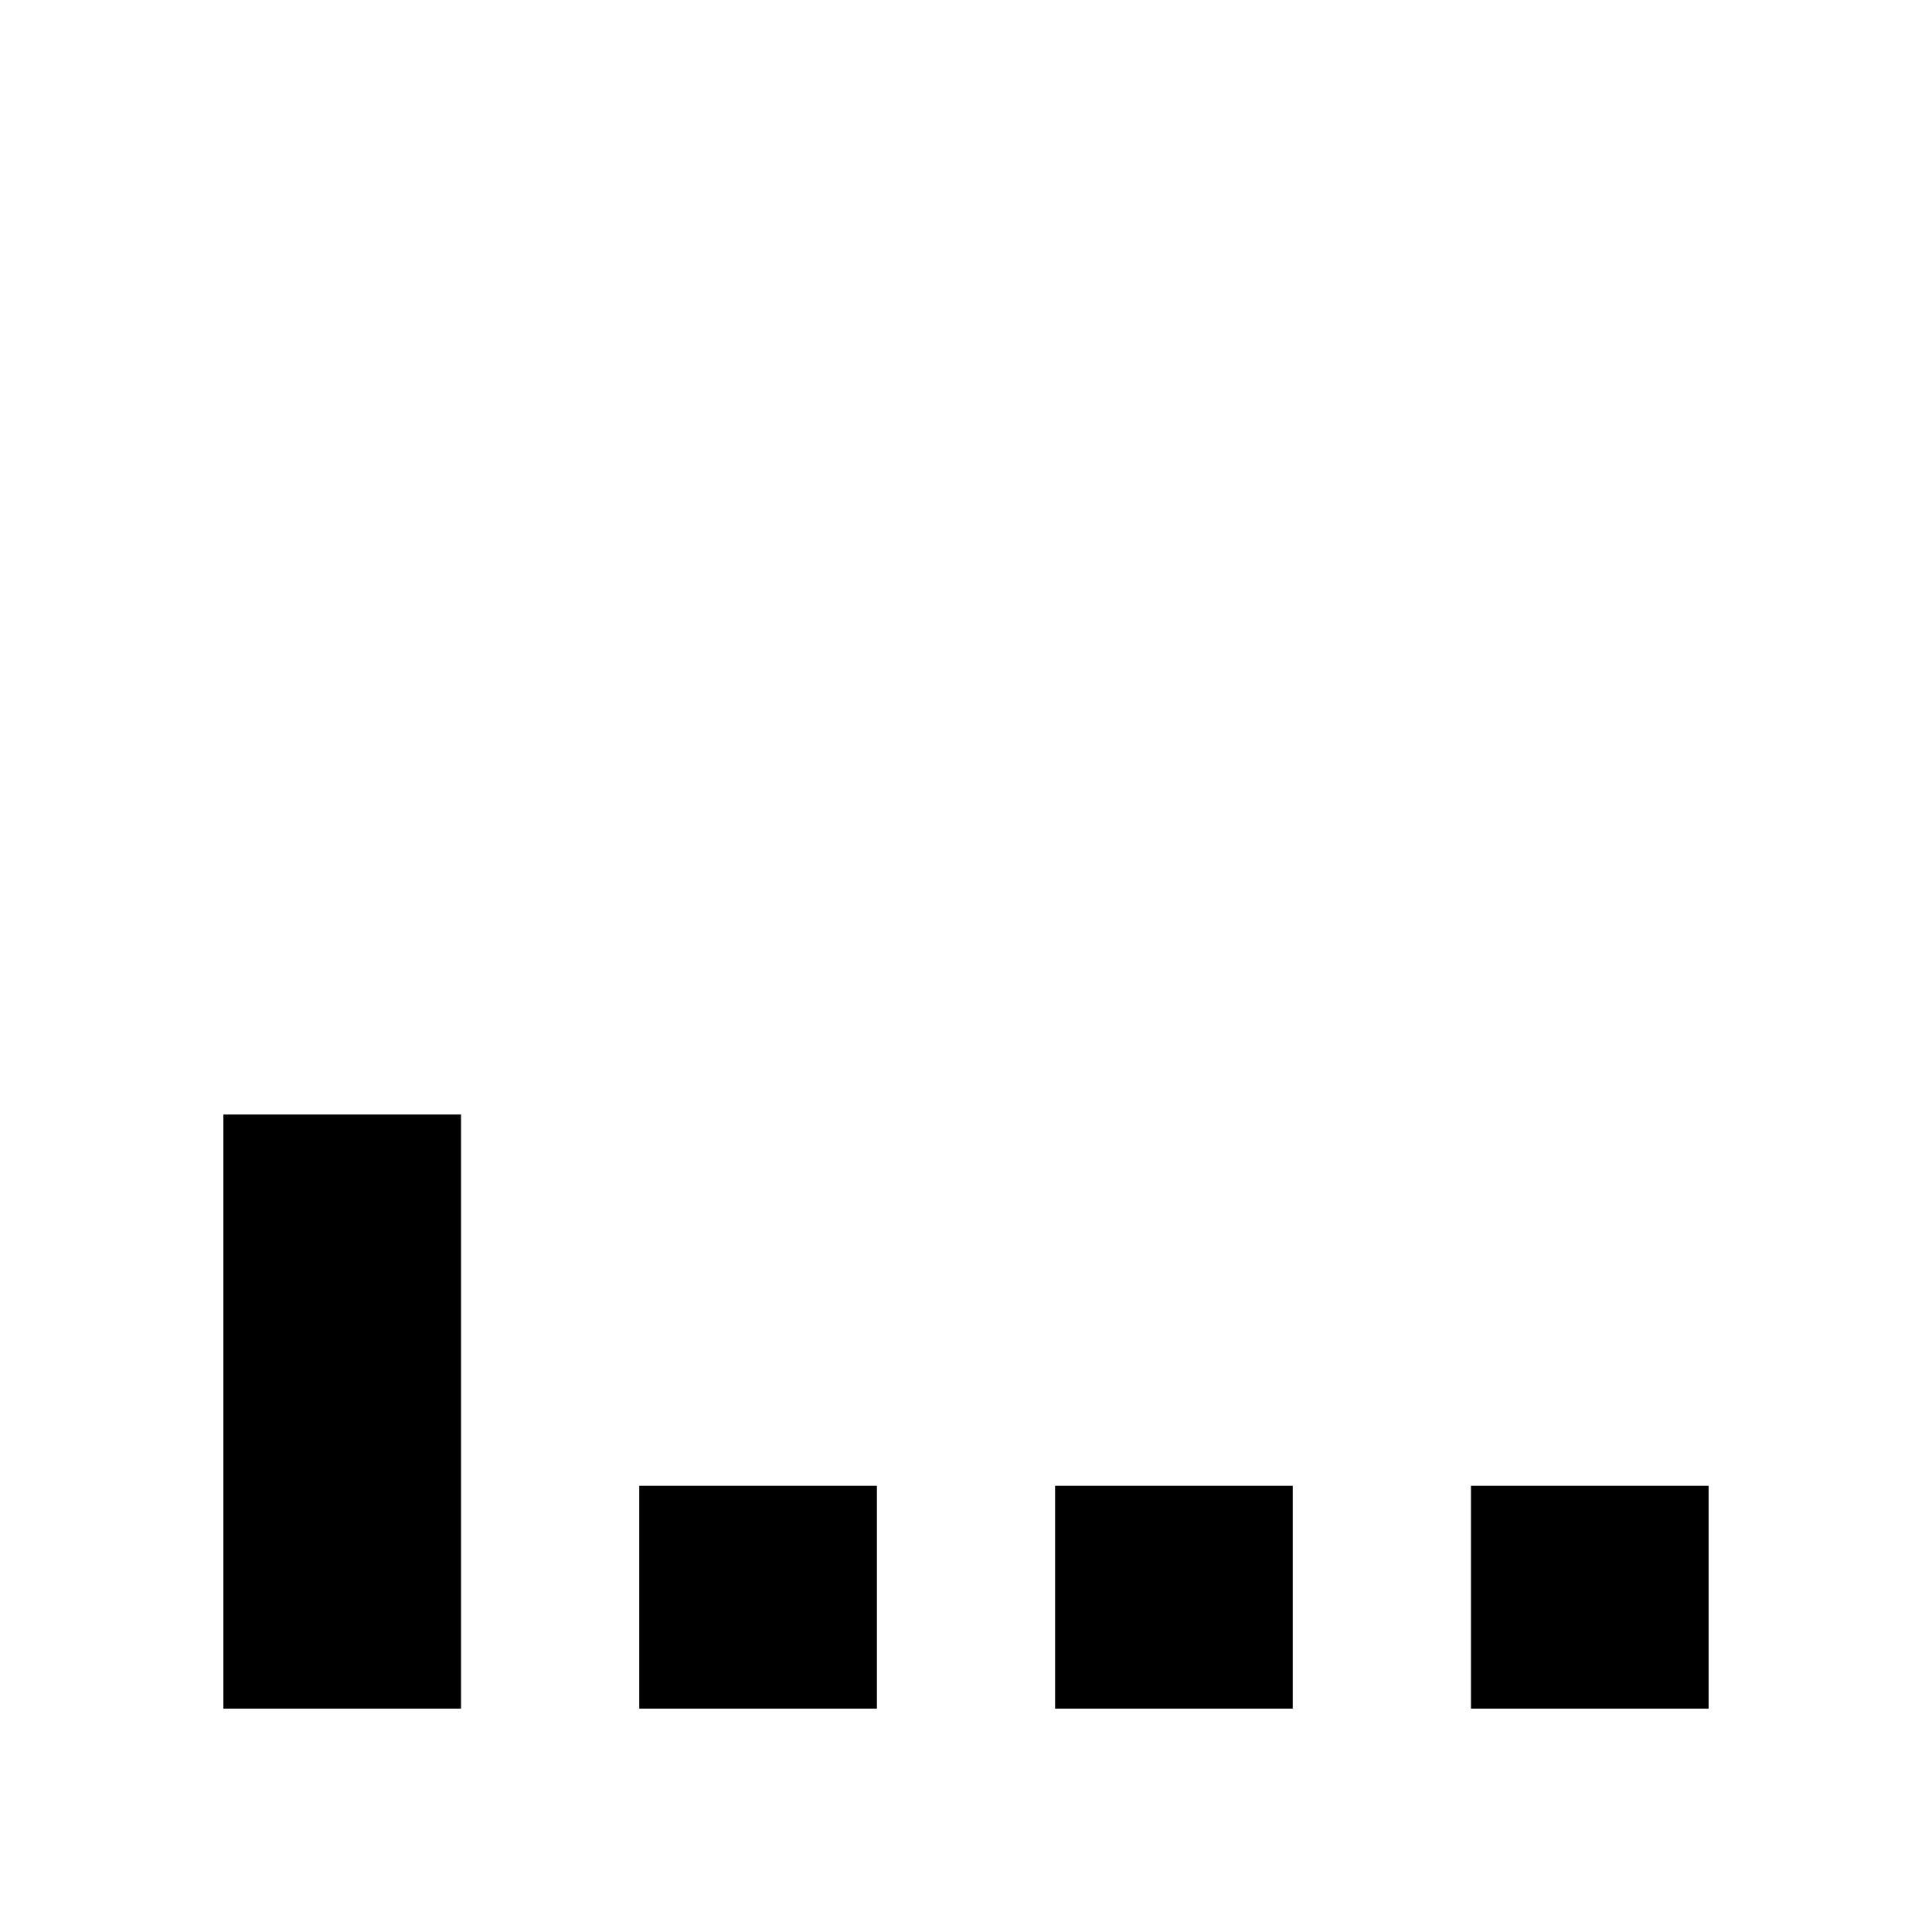 <?xml version="1.0" encoding="UTF-8"?>
<!-- Uploaded to: ICON Repo, www.iconrepo.com, Generator: ICON Repo Mixer Tools -->
<svg fill="#000000" width="800px" height="800px" version="1.1" viewBox="144 144 512 512" xmlns="http://www.w3.org/2000/svg">
 <g>
  <path d="m203.2 439.36h62.977v157.44h-62.977z"/>
  <path d="m313.41 537.76h62.977v59.039h-62.977z"/>
  <path d="m423.61 537.76h62.977v59.039h-62.977z"/>
  <path d="m533.82 537.76h62.977v59.039h-62.977z"/>
 </g>
</svg>